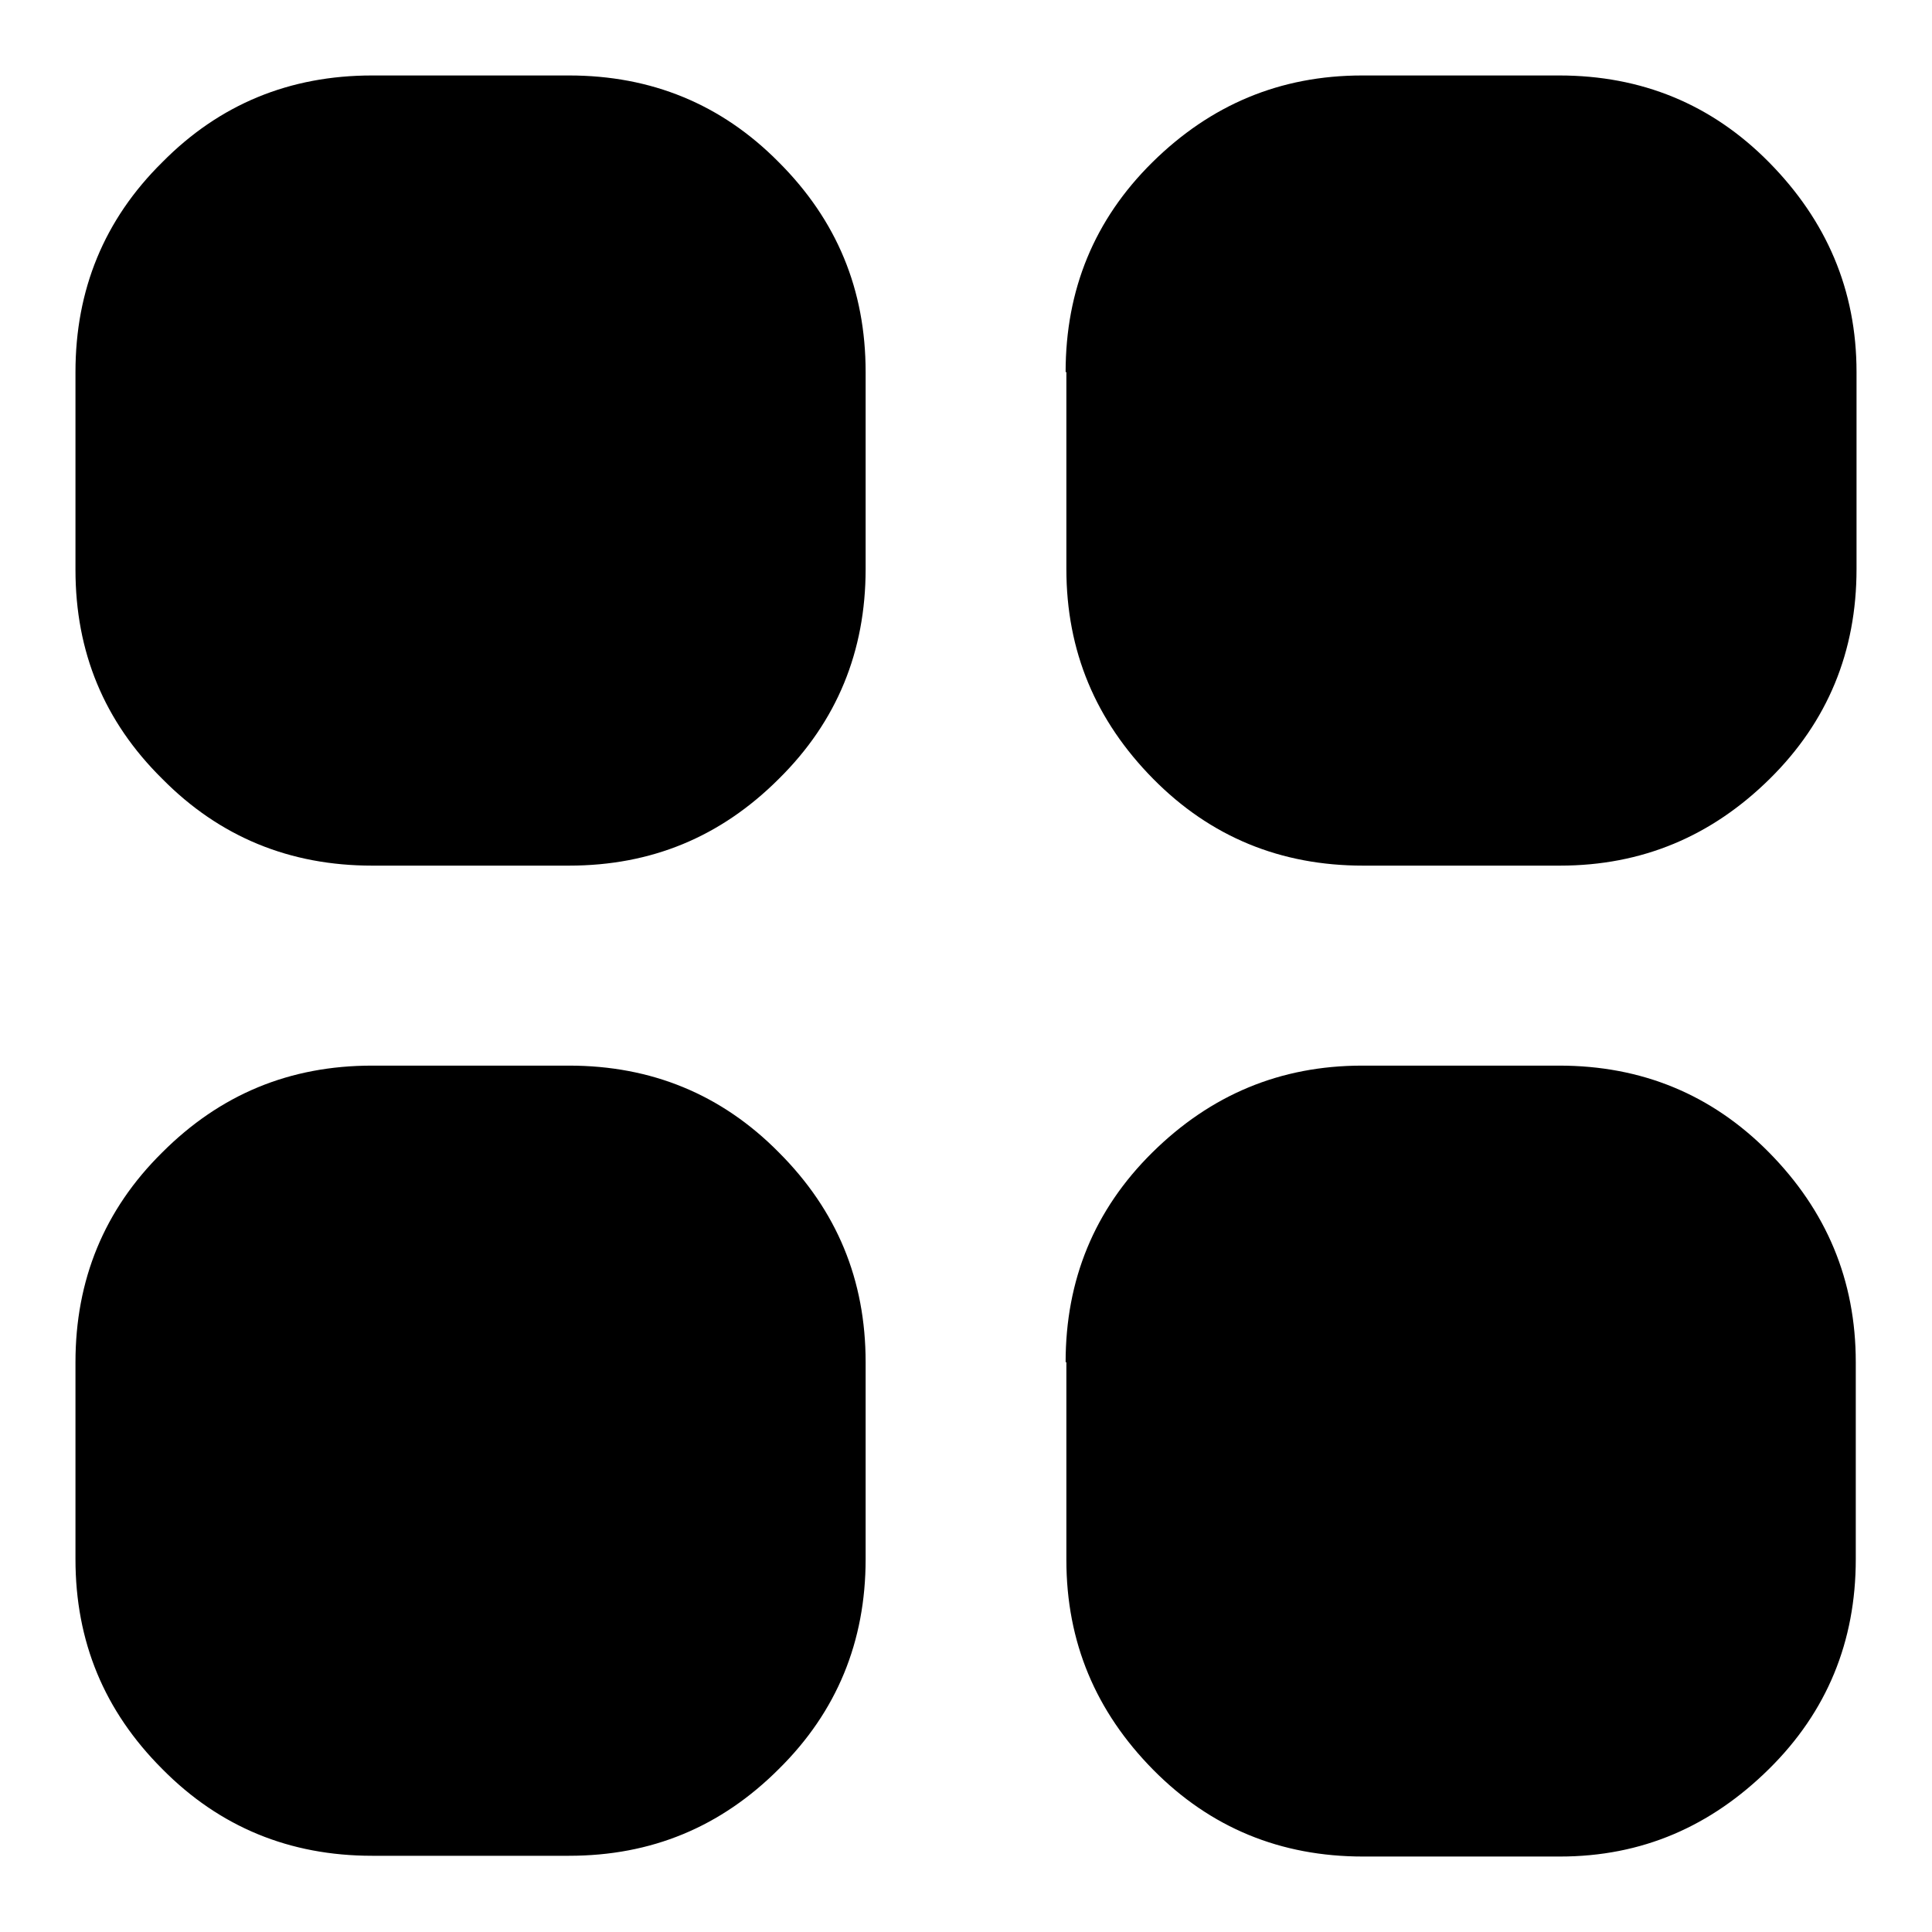 <?xml version="1.0" encoding="utf-8"?>
<!-- Svg Vector Icons : http://www.onlinewebfonts.com/icon -->
<!DOCTYPE svg PUBLIC "-//W3C//DTD SVG 1.1//EN" "http://www.w3.org/Graphics/SVG/1.1/DTD/svg11.dtd">
<svg version="1.1" xmlns="http://www.w3.org/2000/svg" xmlns:xlink="http://www.w3.org/1999/xlink" x="0px" y="0px" viewBox="0 0 256 256" enable-background="new 0 0 256 256" xml:space="preserve">
<g><g><g><path fill="#000000" d="M10,49.3c0-10.9,3.8-20.2,11.5-27.8C29.1,13.8,38.4,10,49.3,10h26.1c10.9,0,20.2,3.8,27.8,11.5c7.7,7.7,11.5,16.9,11.5,27.8v26.1c0,10.9-3.8,20.2-11.5,27.8c-7.7,7.7-16.9,11.5-27.8,11.5H49.3c-10.9,0-20.2-3.8-27.8-11.5C13.8,95.6,10,86.4,10,75.5V49.3z M141.2,49.3c0-10.9,3.8-20.2,11.5-27.8S169.6,10,180.5,10h26.1c10.9,0,20.2,3.8,27.8,11.5S246,38.4,246,49.3v26.1c0,10.9-3.8,20.2-11.5,27.8s-16.9,11.5-27.8,11.5h-26.1c-10.9,0-20.2-3.8-27.8-11.5s-11.5-16.9-11.5-27.8V49.3z M10,180.5c0-10.9,3.8-20.2,11.5-27.8c7.7-7.7,16.9-11.5,27.8-11.5h26.1c10.9,0,20.2,3.8,27.8,11.5c7.7,7.7,11.5,16.9,11.5,27.8v26.1c0,10.9-3.8,20.2-11.5,27.8c-7.7,7.7-16.9,11.5-27.8,11.5H49.3c-10.9,0-20.2-3.8-27.8-11.5c-7.7-7.7-11.5-16.9-11.5-27.8V180.5z M141.2,180.5c0-10.9,3.8-20.2,11.5-27.8s16.9-11.5,27.8-11.5h26.1c10.9,0,20.2,3.8,27.8,11.5s11.5,16.9,11.5,27.8v26.1c0,10.9-3.8,20.2-11.5,27.8S217.6,246,206.7,246h-26.1c-10.9,0-20.2-3.8-27.8-11.5s-11.5-16.9-11.5-27.8V180.5z"/></g></g></g>
</svg>